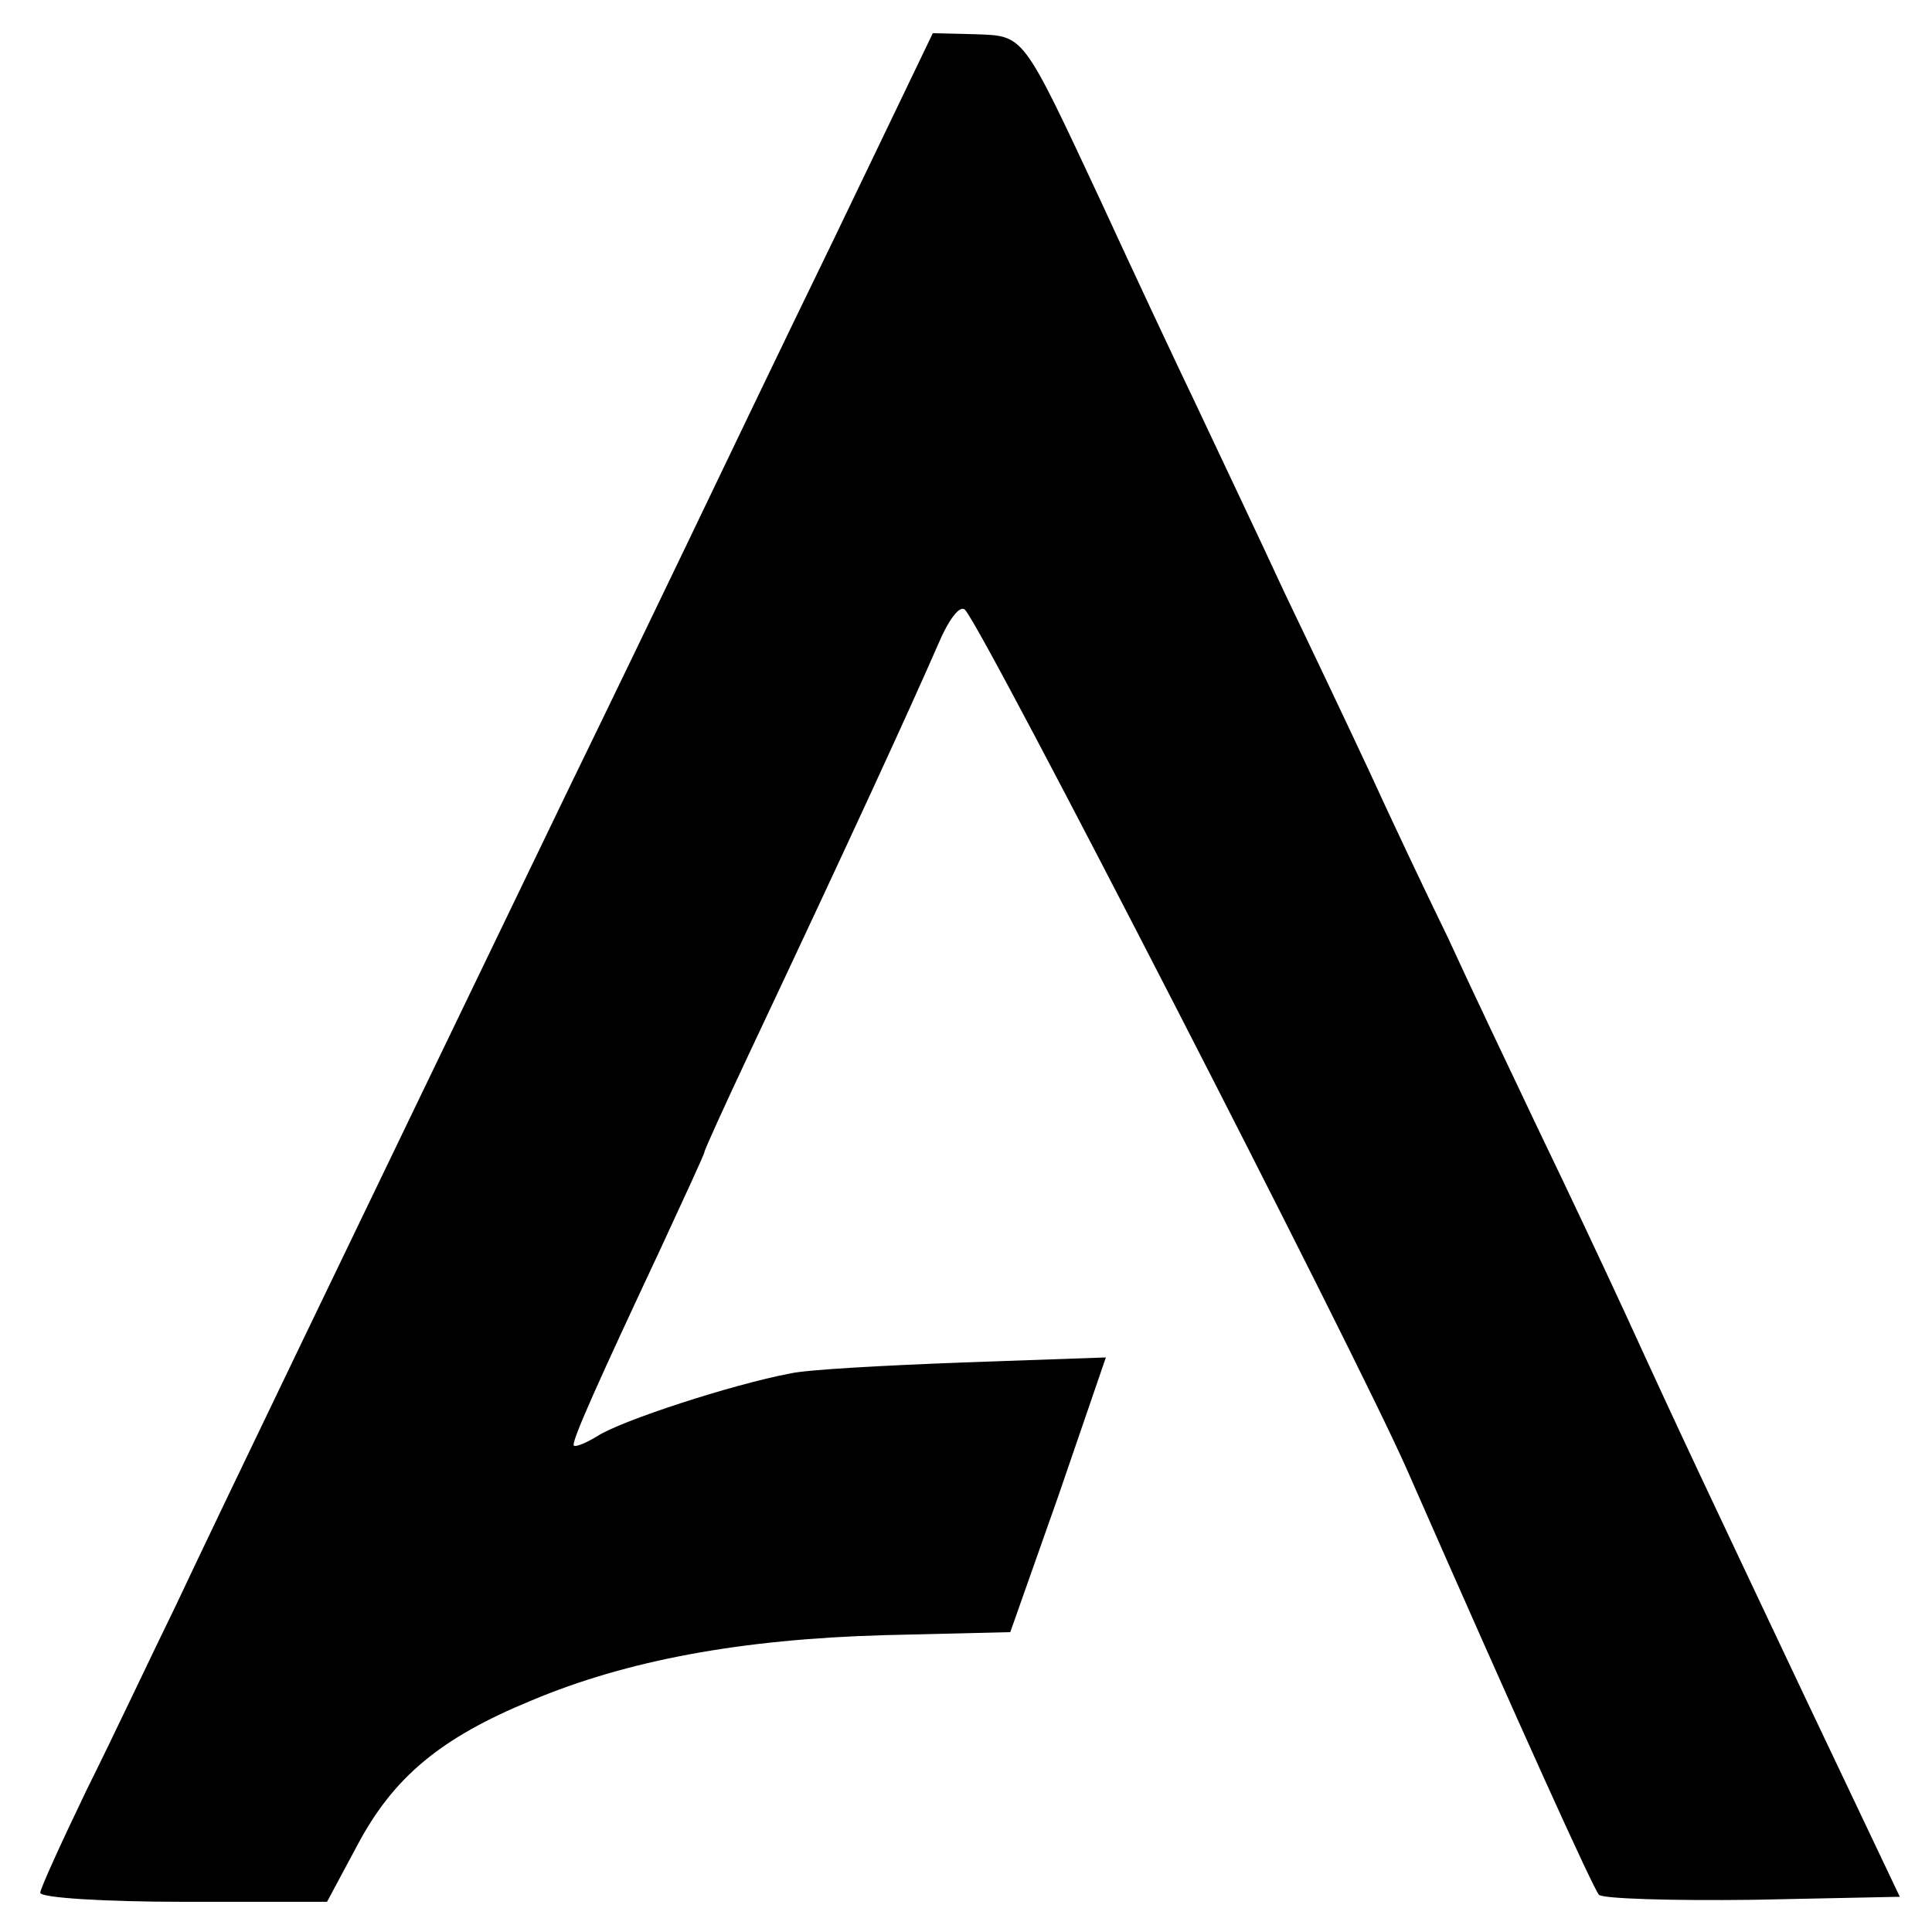 <?xml version="1.0" standalone="no"?><!DOCTYPE svg PUBLIC "-//W3C//DTD SVG 20010904//EN"
 "http://www.w3.org/TR/2001/REC-SVG-20010904/DTD/svg10.dtd"><svg xmlns="http://www.w3.org/2000/svg" width="192pt" height="192pt" preserveAspectRatio="xMidYMid meet" version="1.0" viewBox="0 0 192 192"><g fill="#000000" stroke="none" transform="translate(0,192) scale(0.1,-0.1)"><path d="M828 1681 c-55 -113 -120 -249 -145 -301 -25 -52 -77 -160 -116 -240
-231 -479 -343 -711 -392 -815 -24 -49 -63 -132 -89 -184 -25 -52 -46 -98 -46
-102 0 -5 64 -9 143 -9 l142 0 30 56 c36 68 83 107 173 144 95 40 208 61 351
65 l125 3 48 136 47 137 -142 -5 c-78 -3 -155 -7 -172 -11 -58 -11 -168 -47
-191 -62 -13 -8 -24 -12 -24 -9 0 8 25 64 86 194 24 52 44 95 44 97 0 2 20 46
44 97 100 212 161 345 188 407 11 26 22 40 27 35 19 -20 387 -736 439 -854
116 -264 185 -416 191 -423 4 -4 73 -6 153 -5 l146 3 -95 200 c-95 201 -119
251 -178 380 -18 39 -56 120 -85 180 -29 61 -70 147 -91 193 -22 45 -57 119
-78 165 -21 45 -59 125 -84 177 -24 52 -64 136 -87 185 -24 50 -67 142 -96
205 -79 169 -76 164 -125 166 l-42 1 -99 -206z"/></g></svg>